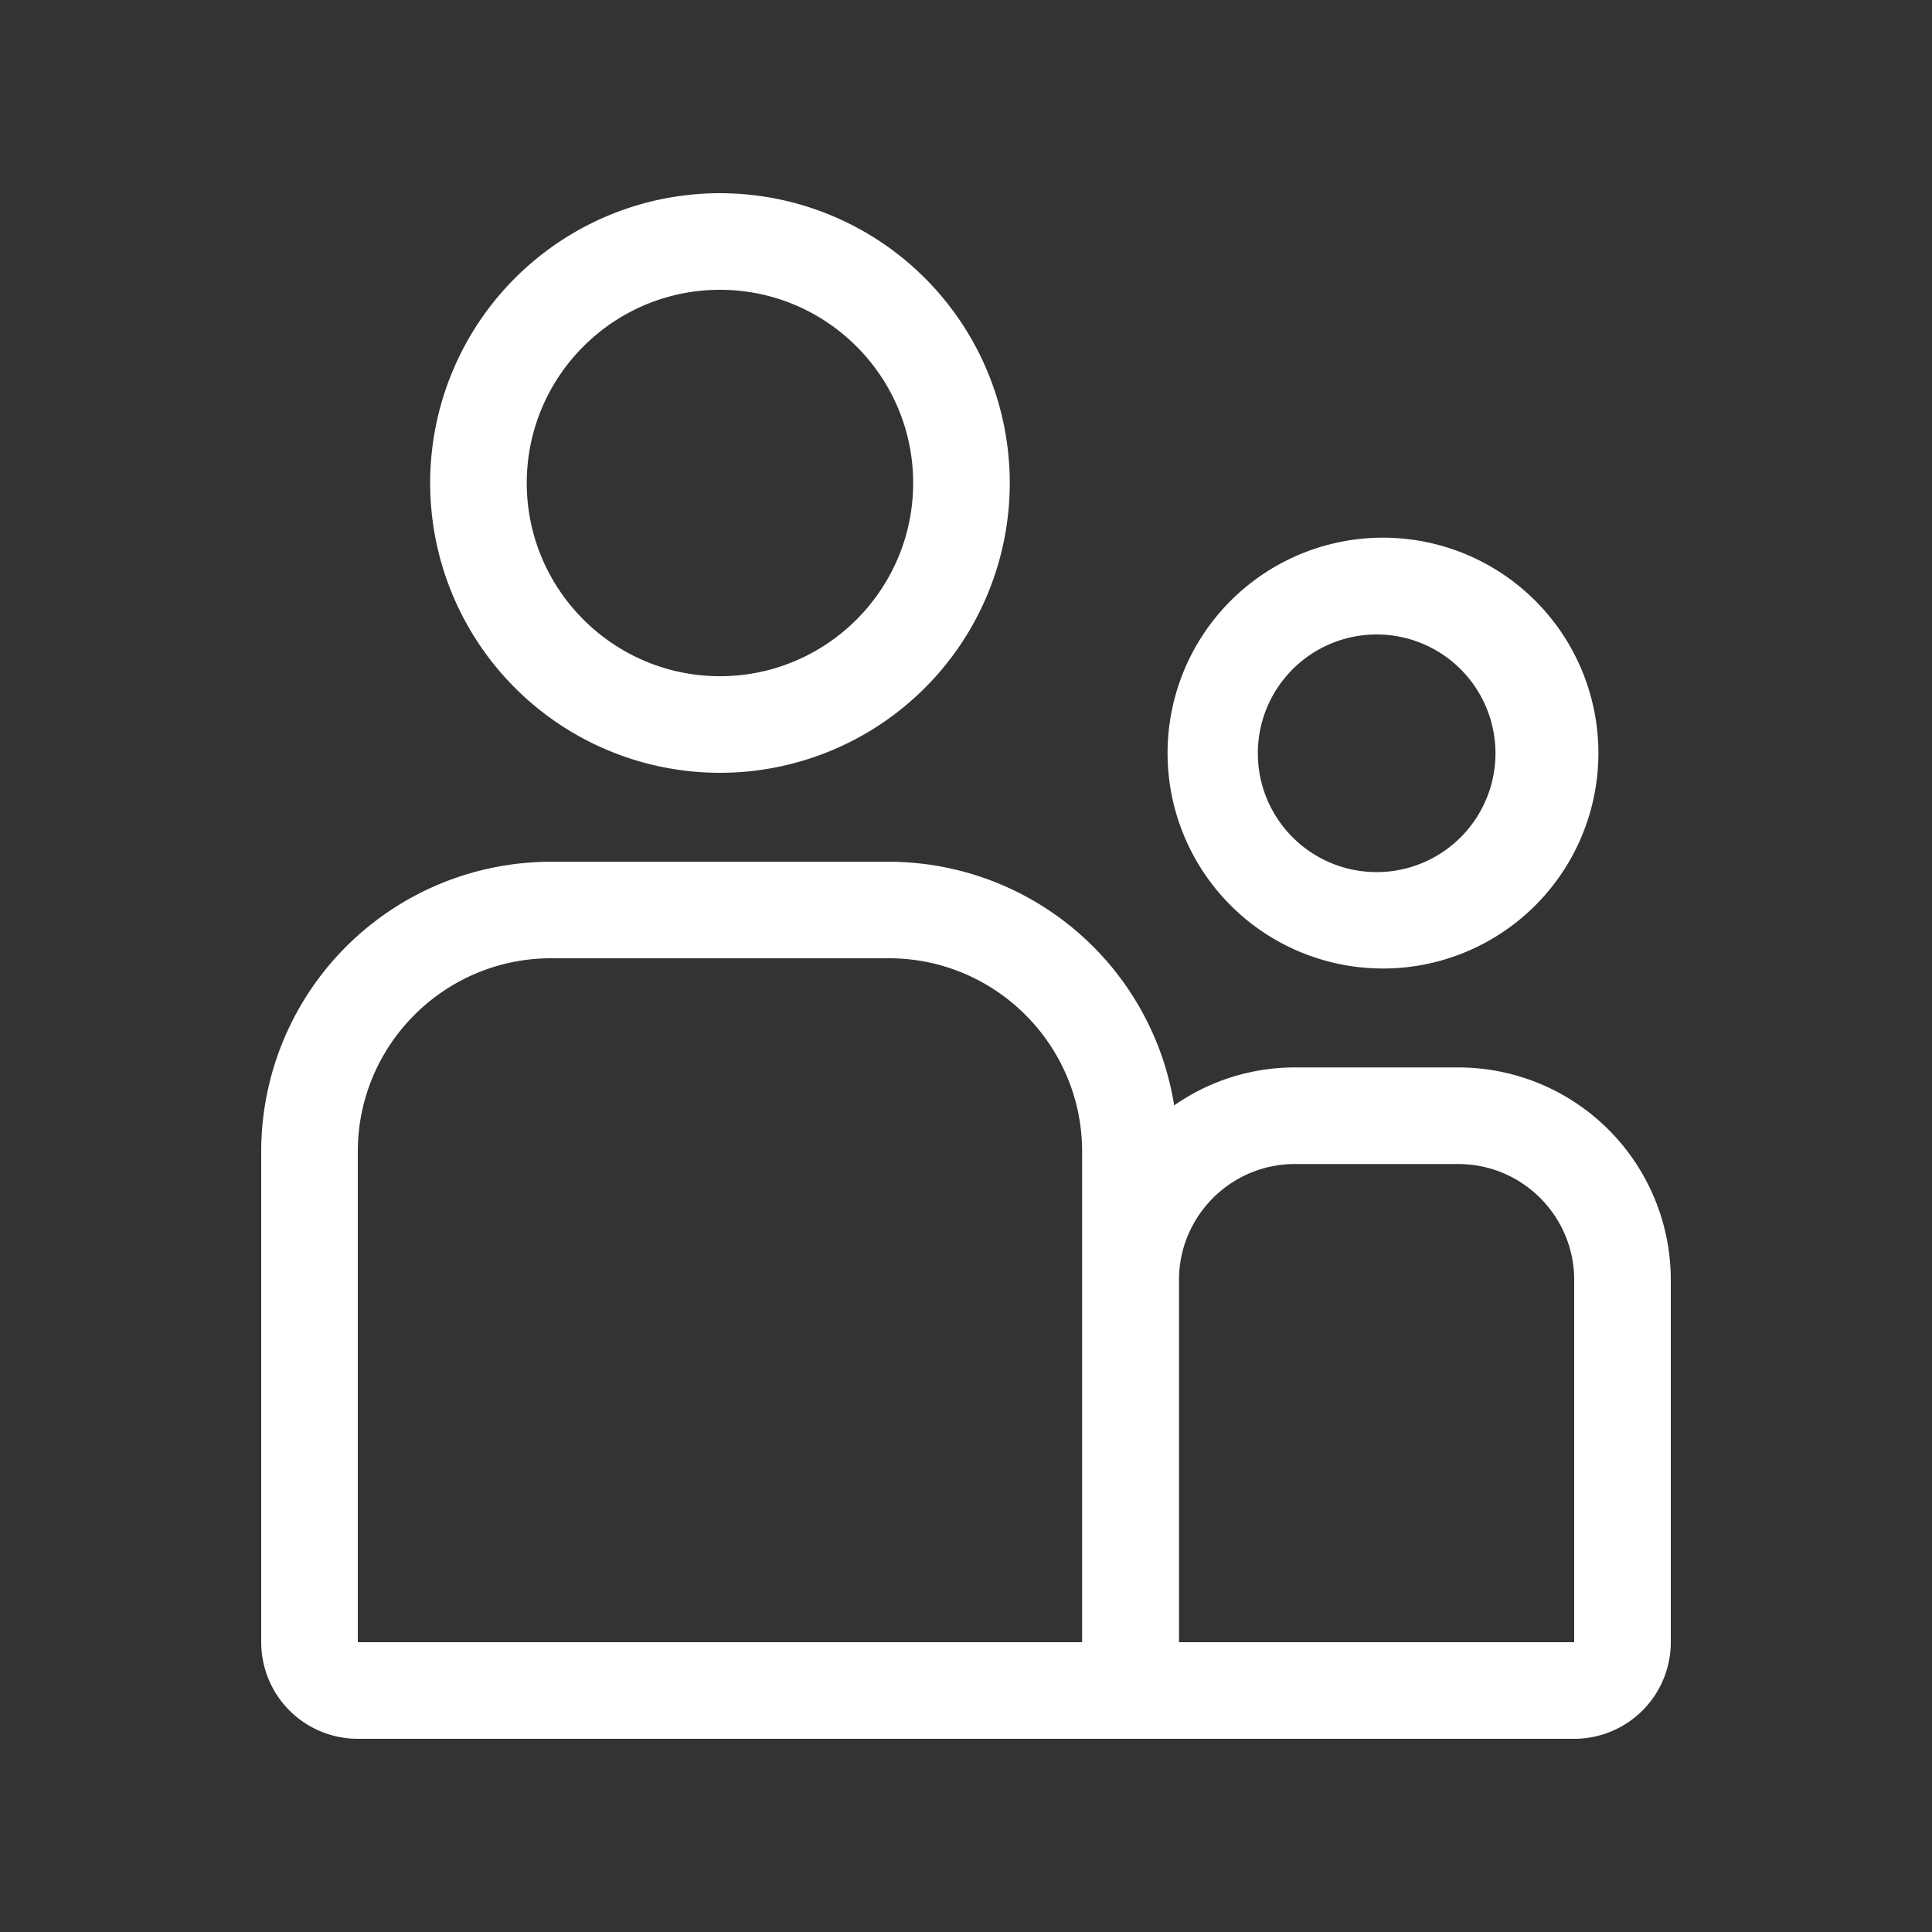<?xml version="1.0" standalone="no"?><!DOCTYPE svg PUBLIC "-//W3C//DTD SVG 1.1//EN" "http://www.w3.org/Graphics/SVG/1.1/DTD/svg11.dtd"><svg t="1671699199365" class="icon" viewBox="0 0 1024 1024" version="1.1" xmlns="http://www.w3.org/2000/svg" p-id="11779" xmlns:xlink="http://www.w3.org/1999/xlink" width="100" height="100"><rect x="0" y="0" width="1024" height="1024" fill="#333333" stroke="none"/><path d="M381.594 409.6a153.6 153.6 0 1 0 0-307.2 153.6 153.6 0 0 0 0 307.2z m0-256c56.474 0 102.4 45.926 102.4 102.4s-45.926 102.4-102.4 102.4-102.4-45.926-102.4-102.4 45.926-102.4 102.4-102.4zM729.6 513.28a114.176 114.176 0 1 0 0-228.25 114.176 114.176 0 0 0 0 228.25z m0-176.998a62.976 62.976 0 1 1-62.925 62.925 62.976 62.976 0 0 1 62.925-62.925zM772.915 565.76h-86.579a111.616 111.616 0 0 0-64 20.122 153.293 153.293 0 0 0-151.142-129.126H292.045a153.6 153.6 0 0 0-153.6 153.6V870.4a51.2 51.2 0 0 0 51.2 51.2H834.355a51.2 51.2 0 0 0 51.2-51.2v-192a112.64 112.64 0 0 0-112.64-112.64zM573.542 870.4H189.645v-260.096c0-56.474 45.926-102.4 102.4-102.4h179.098c56.474 0 102.4 45.926 102.4 102.4V870.4z m260.813 0h-209.459v-192c0-33.894 27.546-61.44 61.44-61.44h86.579c33.894 0 61.44 27.546 61.44 61.44V870.4z" p-id="11780" fill="#ffffff"></path></svg>